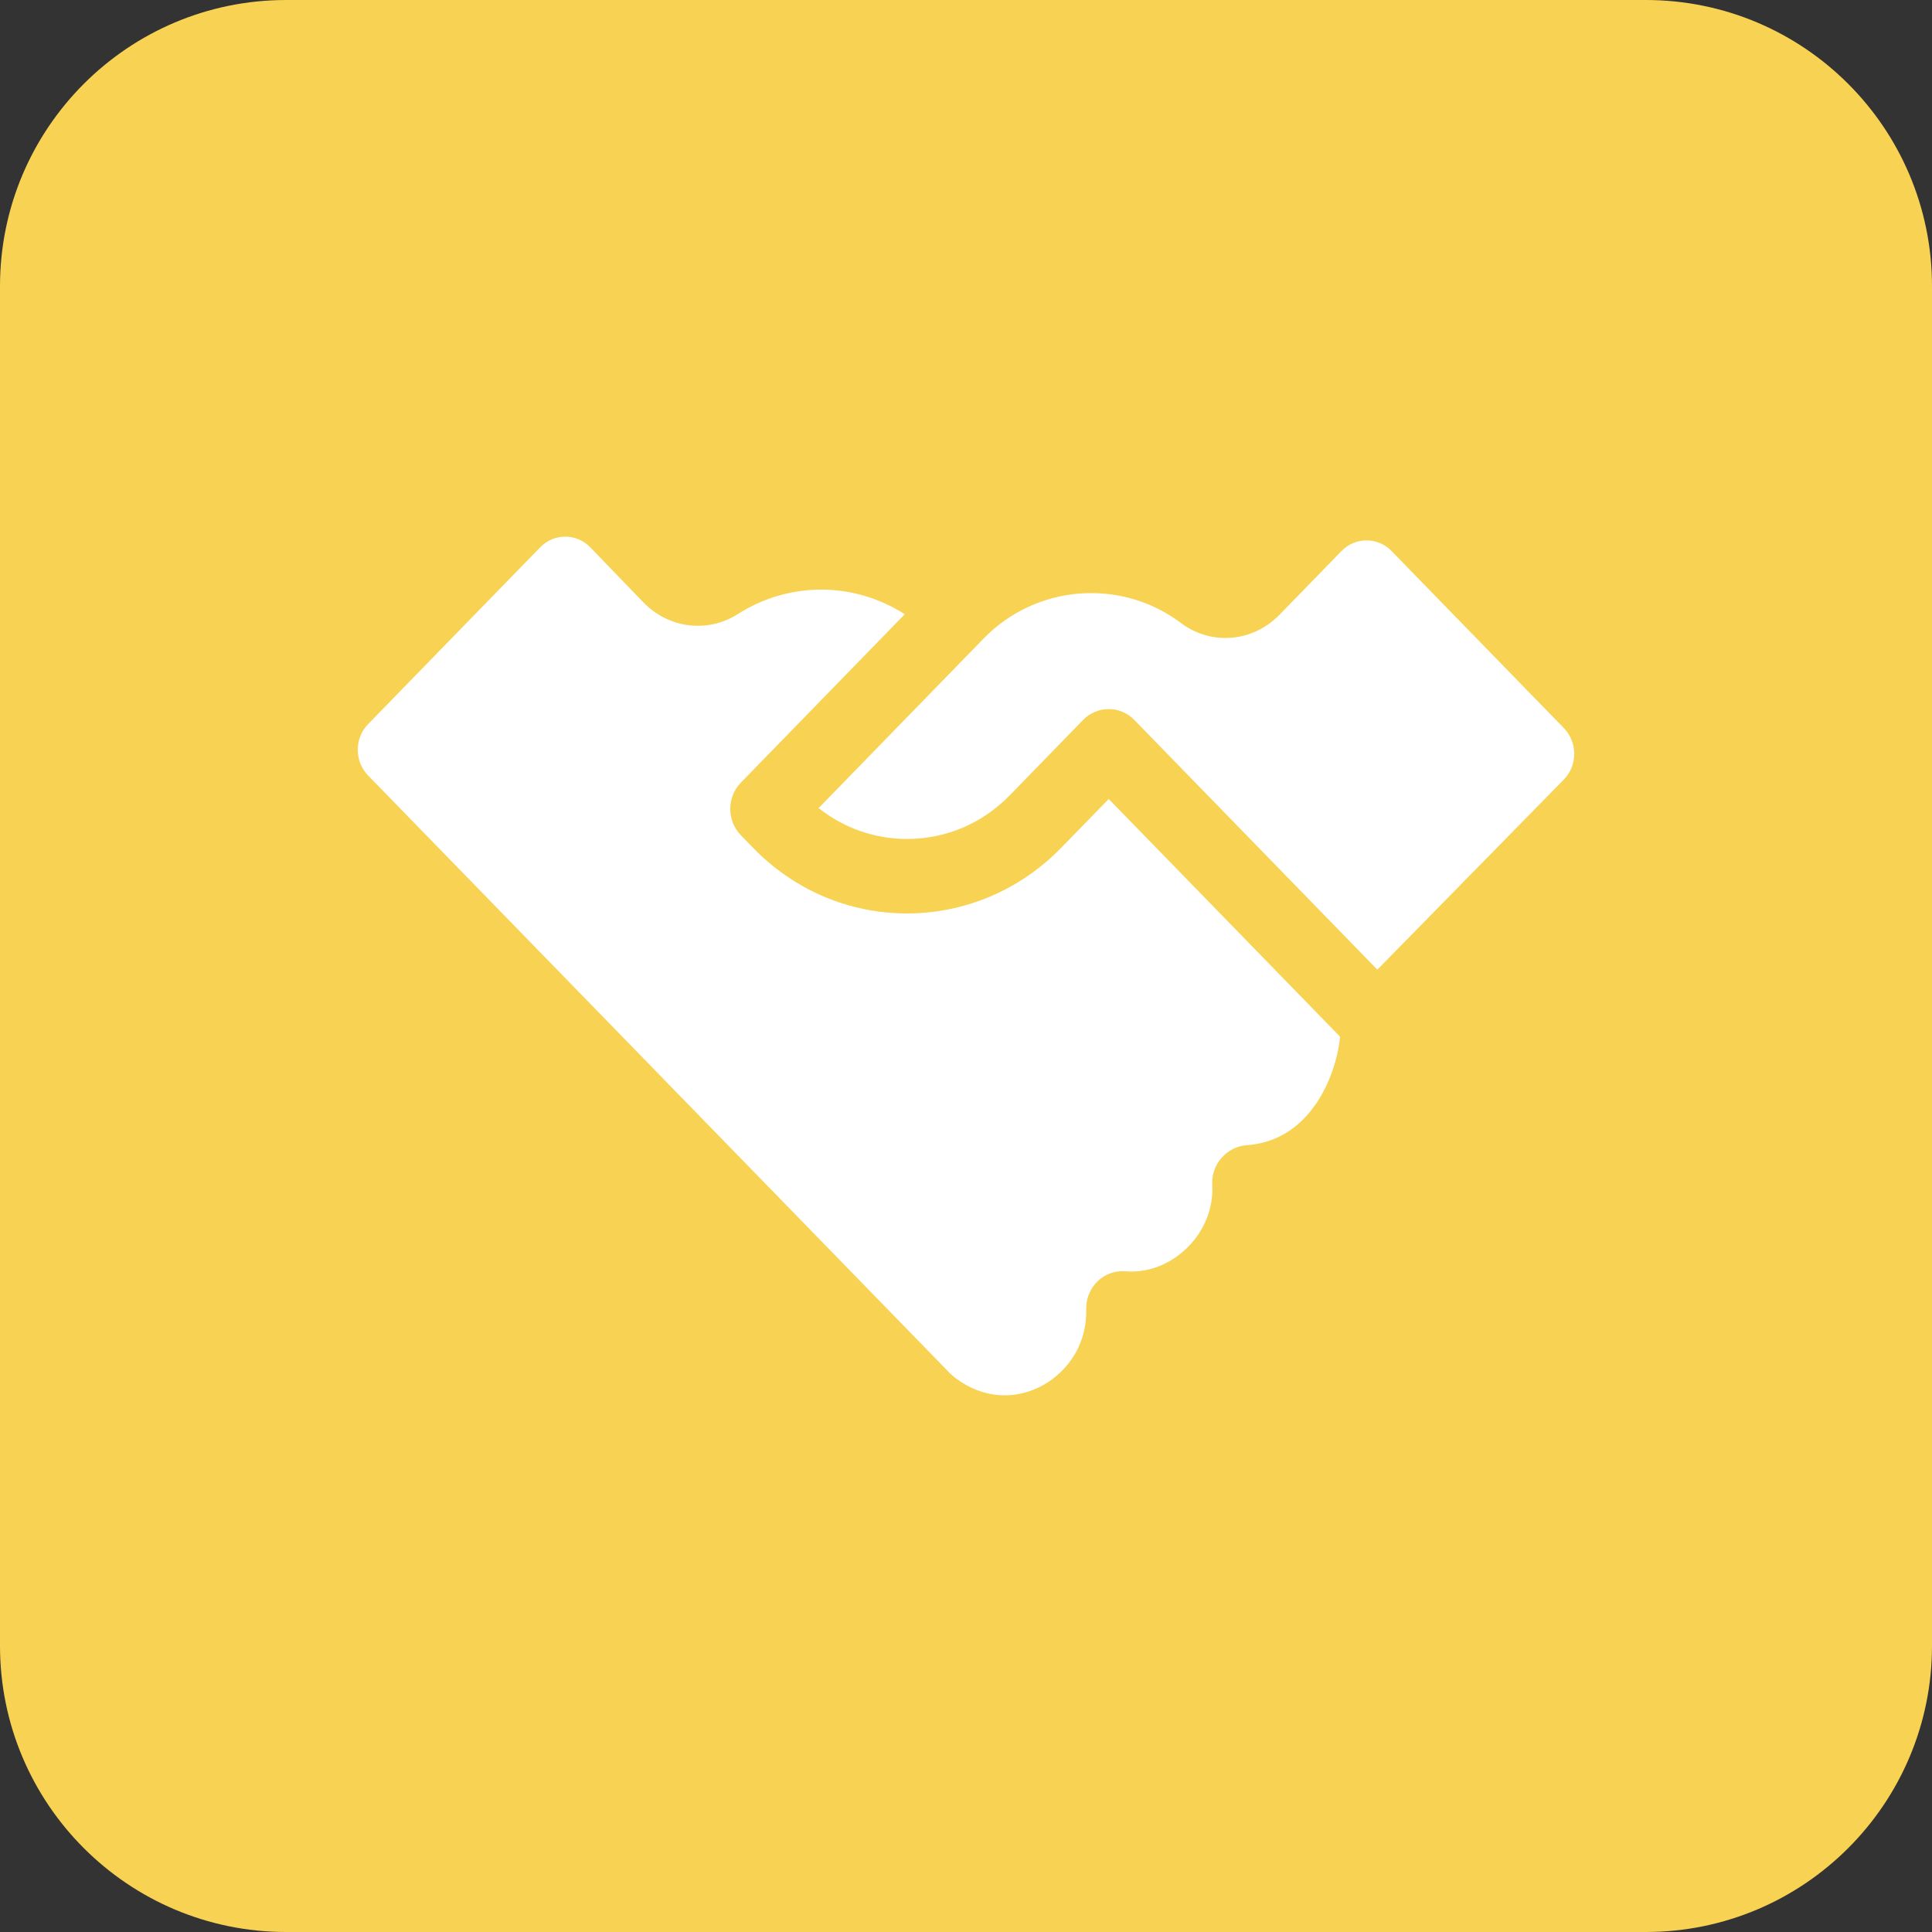 <?xml version="1.0" encoding="UTF-8"?>
<svg xmlns="http://www.w3.org/2000/svg" width="54" height="54" viewBox="0 0 54 54" fill="none">
  <rect x="0" y="0" width="54" height="54" fill="#333333" stroke="none"/>
  <path d="M0 8C0 3.582 3.582 0 8 0H46C50.418 0 54 3.582 54 8V46C54 50.418 50.418 54 46 54H8C3.582 54 0 50.418 0 46V8Z" fill="#F8D353"></path>
  <path d="M30.989 22.332L29.657 23.7C28.516 24.872 26.968 25.531 25.355 25.531C23.729 25.531 22.201 24.881 21.052 23.7L20.708 23.346C20.312 22.94 20.312 22.281 20.708 21.874L25.288 17.168C23.882 16.266 22.081 16.235 20.62 17.165C19.773 17.703 18.687 17.566 17.978 16.832L16.502 15.301C16.116 14.901 15.486 14.899 15.098 15.298L10.29 20.238C9.903 20.636 9.903 21.28 10.29 21.677L26.585 38.418C27.309 39.039 28.226 39.172 29.044 38.773C29.695 38.456 30.382 37.719 30.36 36.599C30.357 36.435 30.388 36.27 30.458 36.122C30.648 35.719 31.049 35.499 31.456 35.533C32.084 35.586 32.72 35.339 33.202 34.855C33.672 34.383 33.92 33.747 33.883 33.111C33.85 32.541 34.29 32.05 34.844 32.009C35.645 31.951 36.297 31.56 36.785 30.848C37.145 30.32 37.385 29.644 37.456 28.977L30.989 22.332Z" fill="white"></path>
  <path d="M43.71 20.35L38.895 15.402C38.508 15.005 37.881 15.005 37.495 15.402L35.762 17.183C35.013 17.953 33.852 18.049 33.003 17.41C31.327 16.151 28.959 16.338 27.494 17.846L22.881 22.586C23.587 23.146 24.448 23.449 25.354 23.449C26.439 23.449 27.458 23.015 28.224 22.228L30.272 20.123C30.47 19.92 30.73 19.819 30.989 19.819C31.248 19.819 31.508 19.92 31.705 20.123L38.497 27.102L43.71 21.788C44.097 21.391 44.097 20.747 43.71 20.35Z" fill="white"></path>
</svg>
